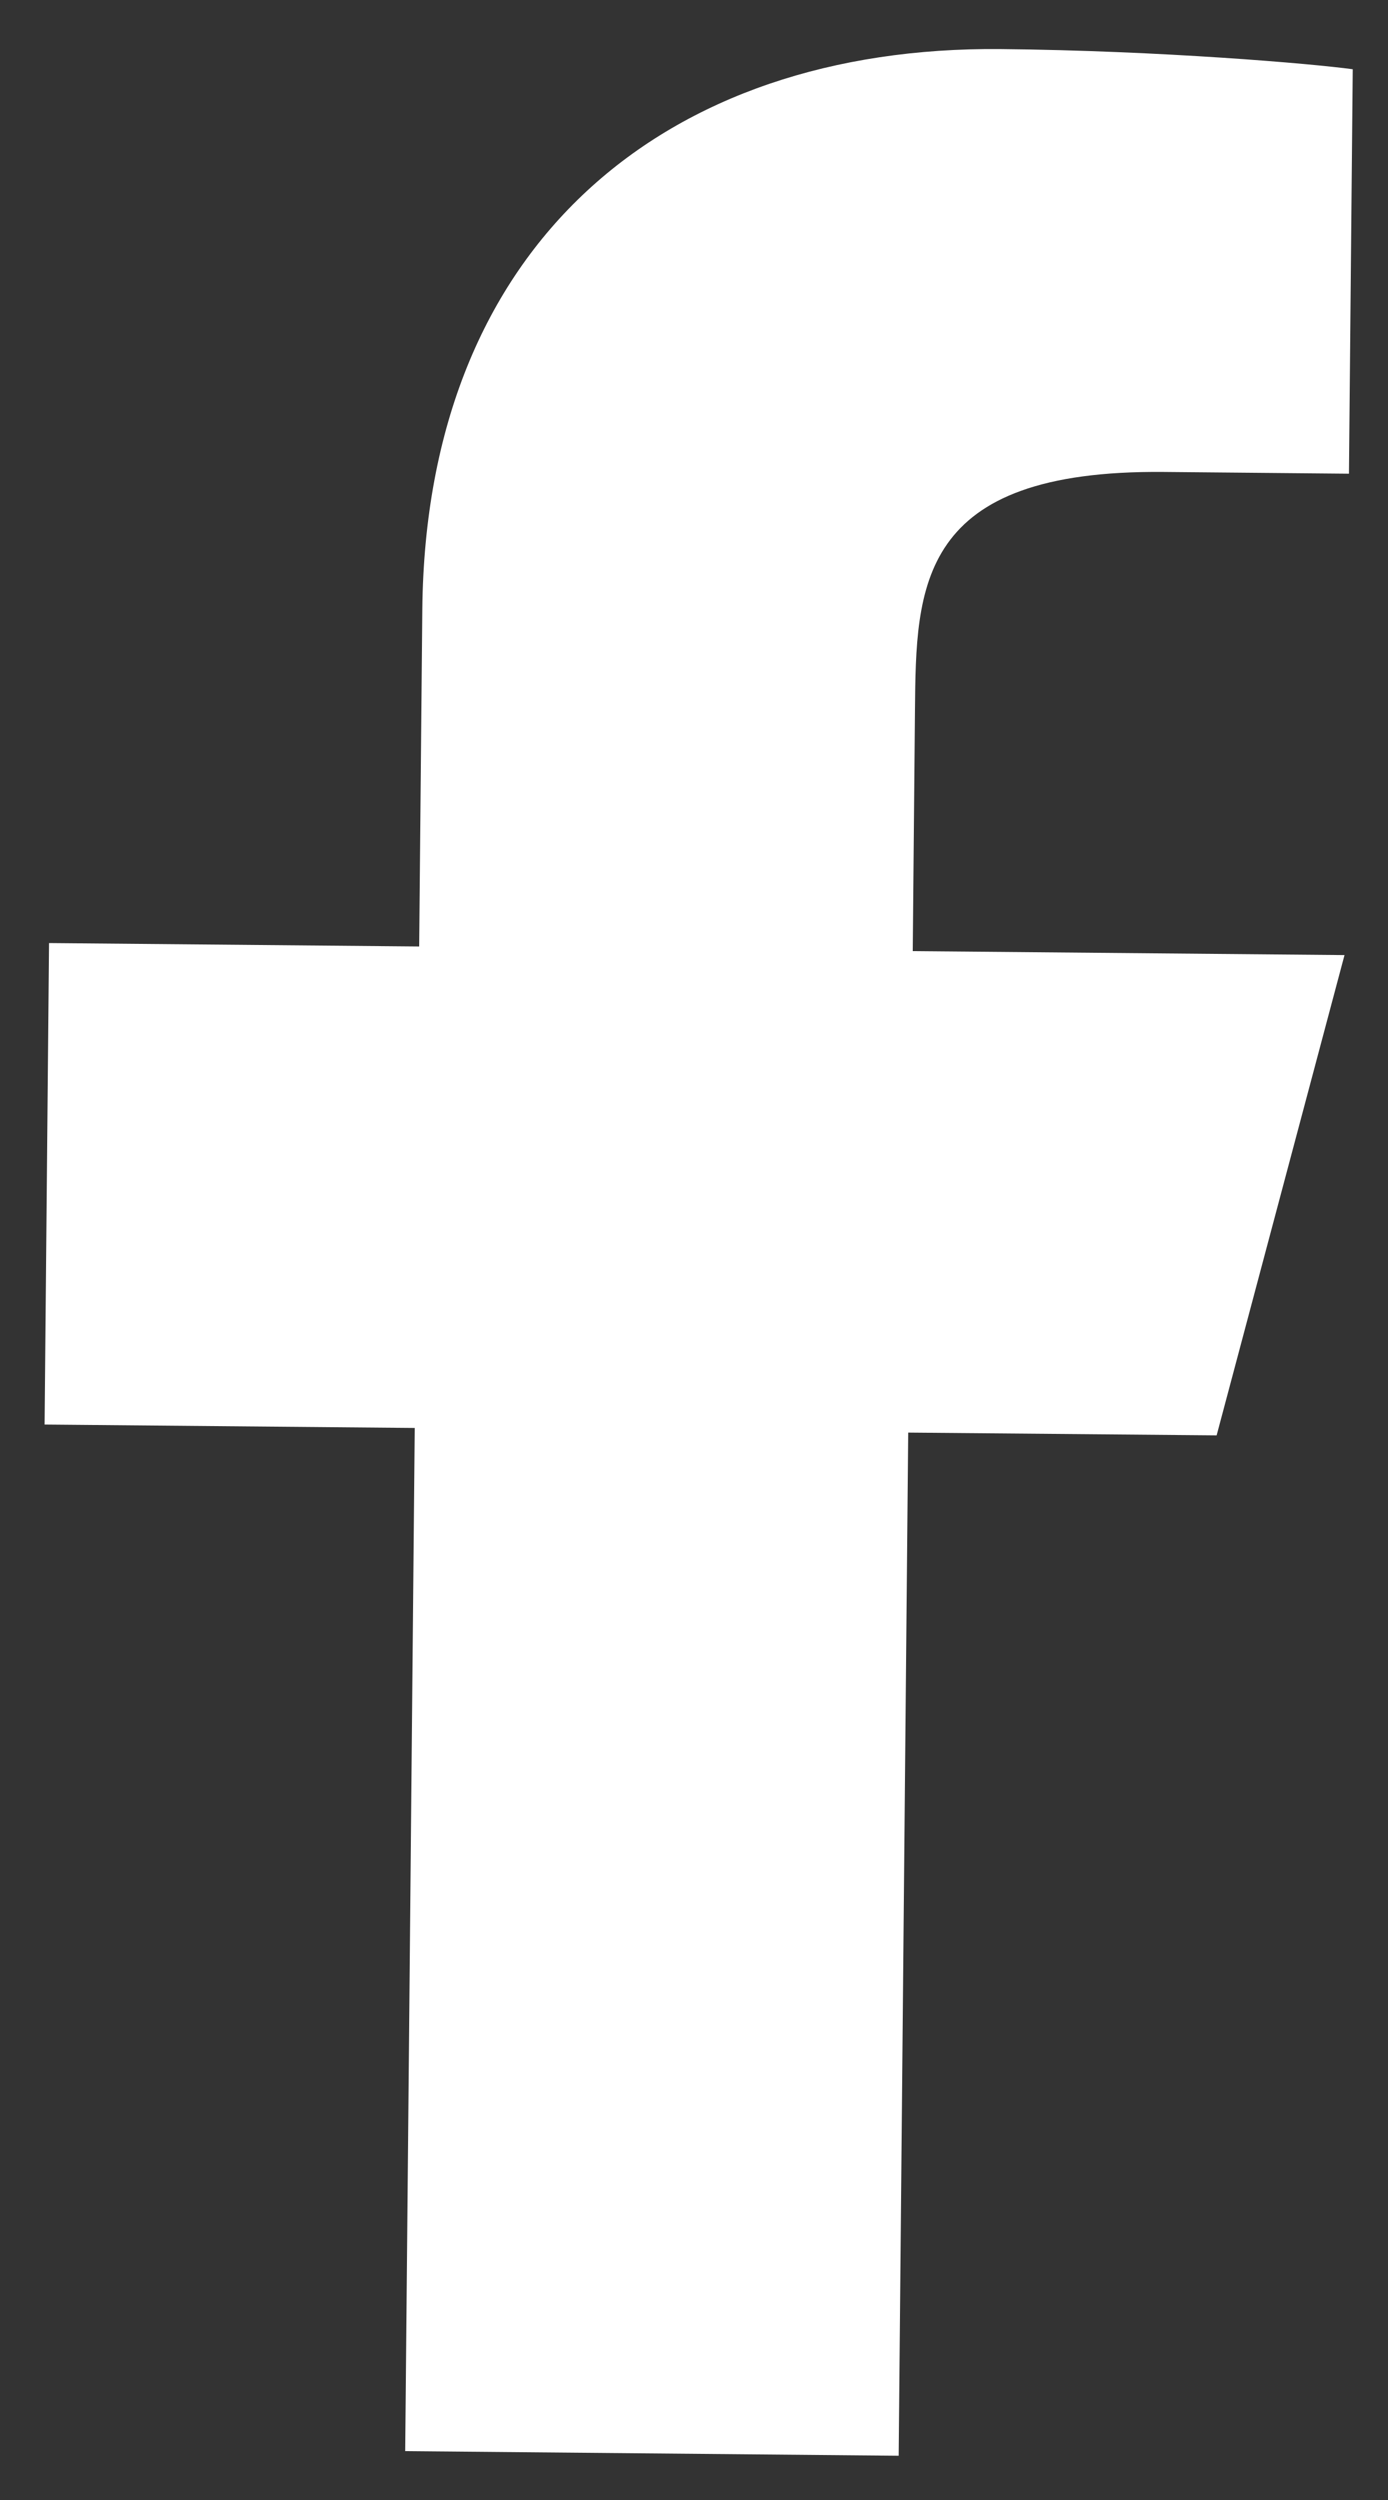<svg width="15" height="27" fill="none" xmlns="http://www.w3.org/2000/svg"><rect width="100%" height="100%" fill="#333333" stroke="none"/><path d="m9.815 15.472 3.333.03 1.382-5.187-4.666-.043.024-2.6c.012-1.339.024-2.6 2.69-2.575l2 .019.041-4.368c-.434-.06-2.074-.201-3.807-.218-3.62-.033-6.21 2.097-6.248 6.052l-.034 3.64-4-.037-.048 5.2 4 .037-.103 11.05 5.333.05.103-11.05Z" fill="#fff"/></svg>